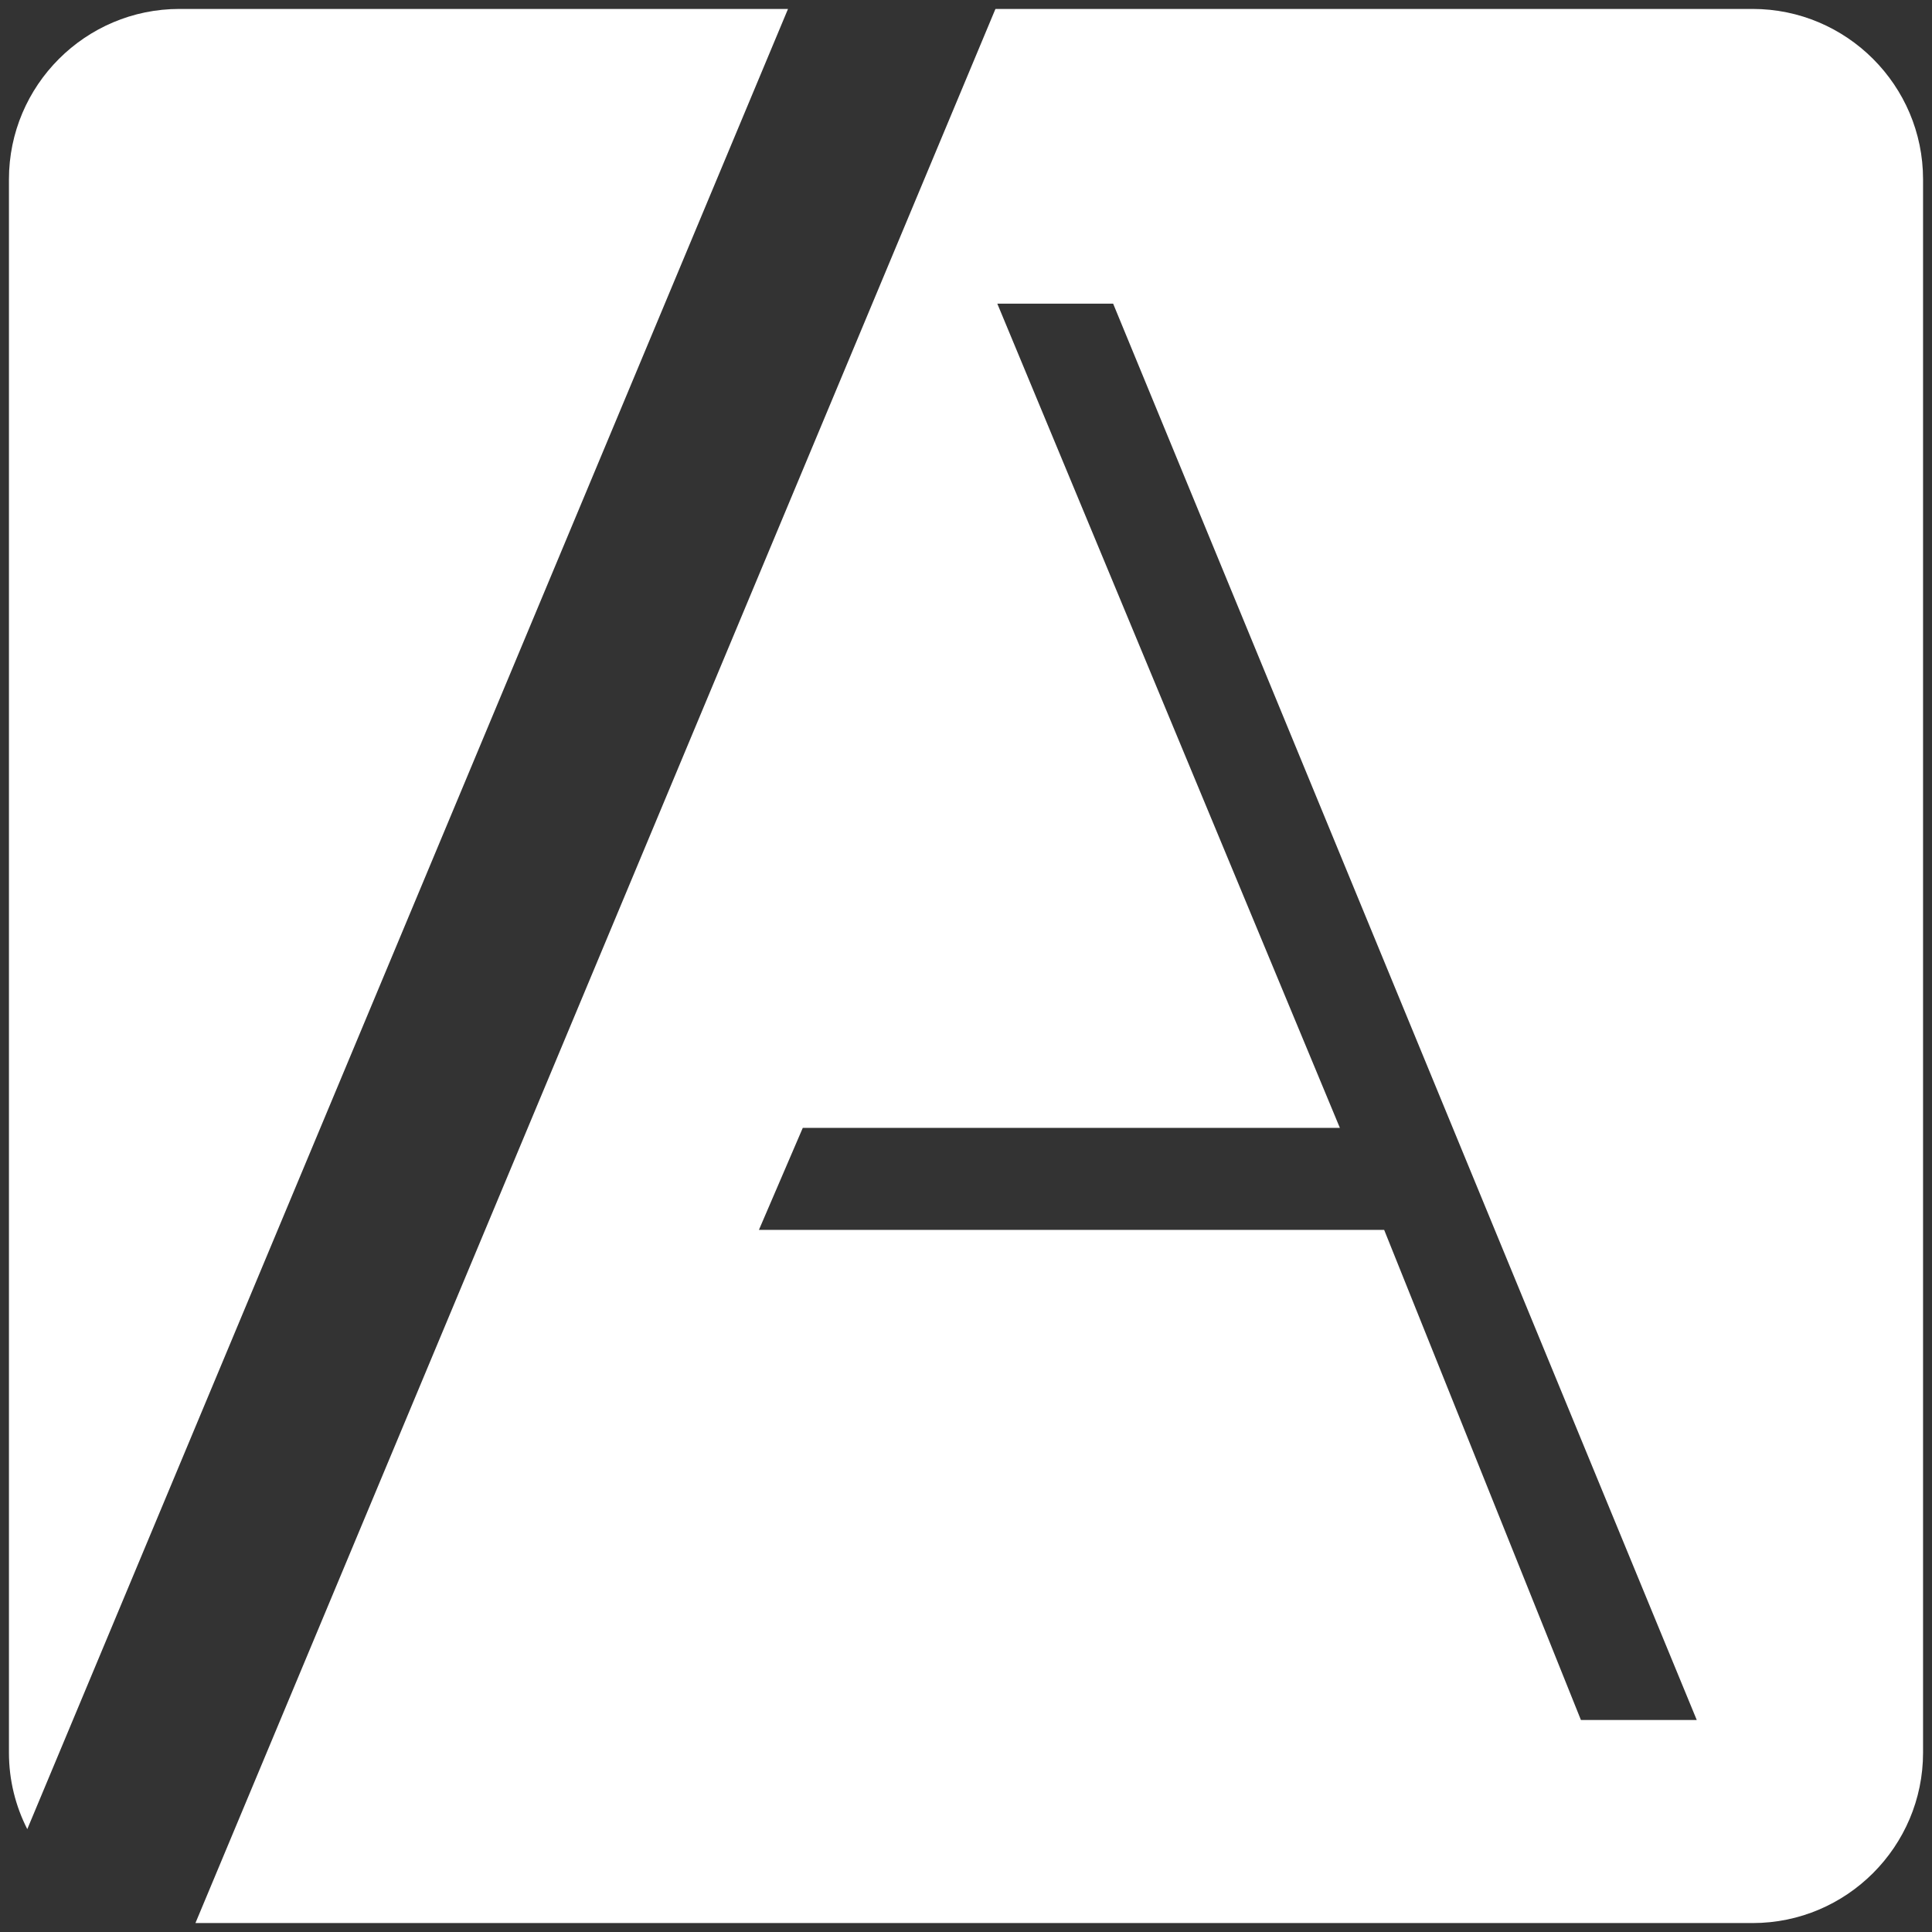 <?xml version="1.0" encoding="UTF-8"?>
<svg id="Layer_1" xmlns="http://www.w3.org/2000/svg" version="1.1" viewBox="0 0 432 432">
  <rect x="0" y="0" width="432" height="432" fill="#333333" stroke="none"/>
  <!-- Generator: Adobe Illustrator 29.5.0, SVG Export Plug-In . SVG Version: 2.1.0 Build 137)  -->
  <defs>
    <style>
      .st0 {
        fill: #fff;
      }
    </style>
  </defs>
  <path class="st0" d="M391.9,2h-169.3l-.1.2L43.7,430h348.2c21,0,38.1-17.1,38.1-38.1V40.1c0-21-17.1-38.1-38.1-38.1ZM353.5,384.6l-44-109.6h-139.8l9.8-22.8h120.1l-76.6-184.3h25.9l130.5,316.7h-25.9Z"/>
  <path class="st0" d="M40.1,2C19.1,2,2,19.1,2,40.1v351.8c0,6.2,1.5,12,4.1,17.1L176.2,2H40.1Z"/>
</svg>